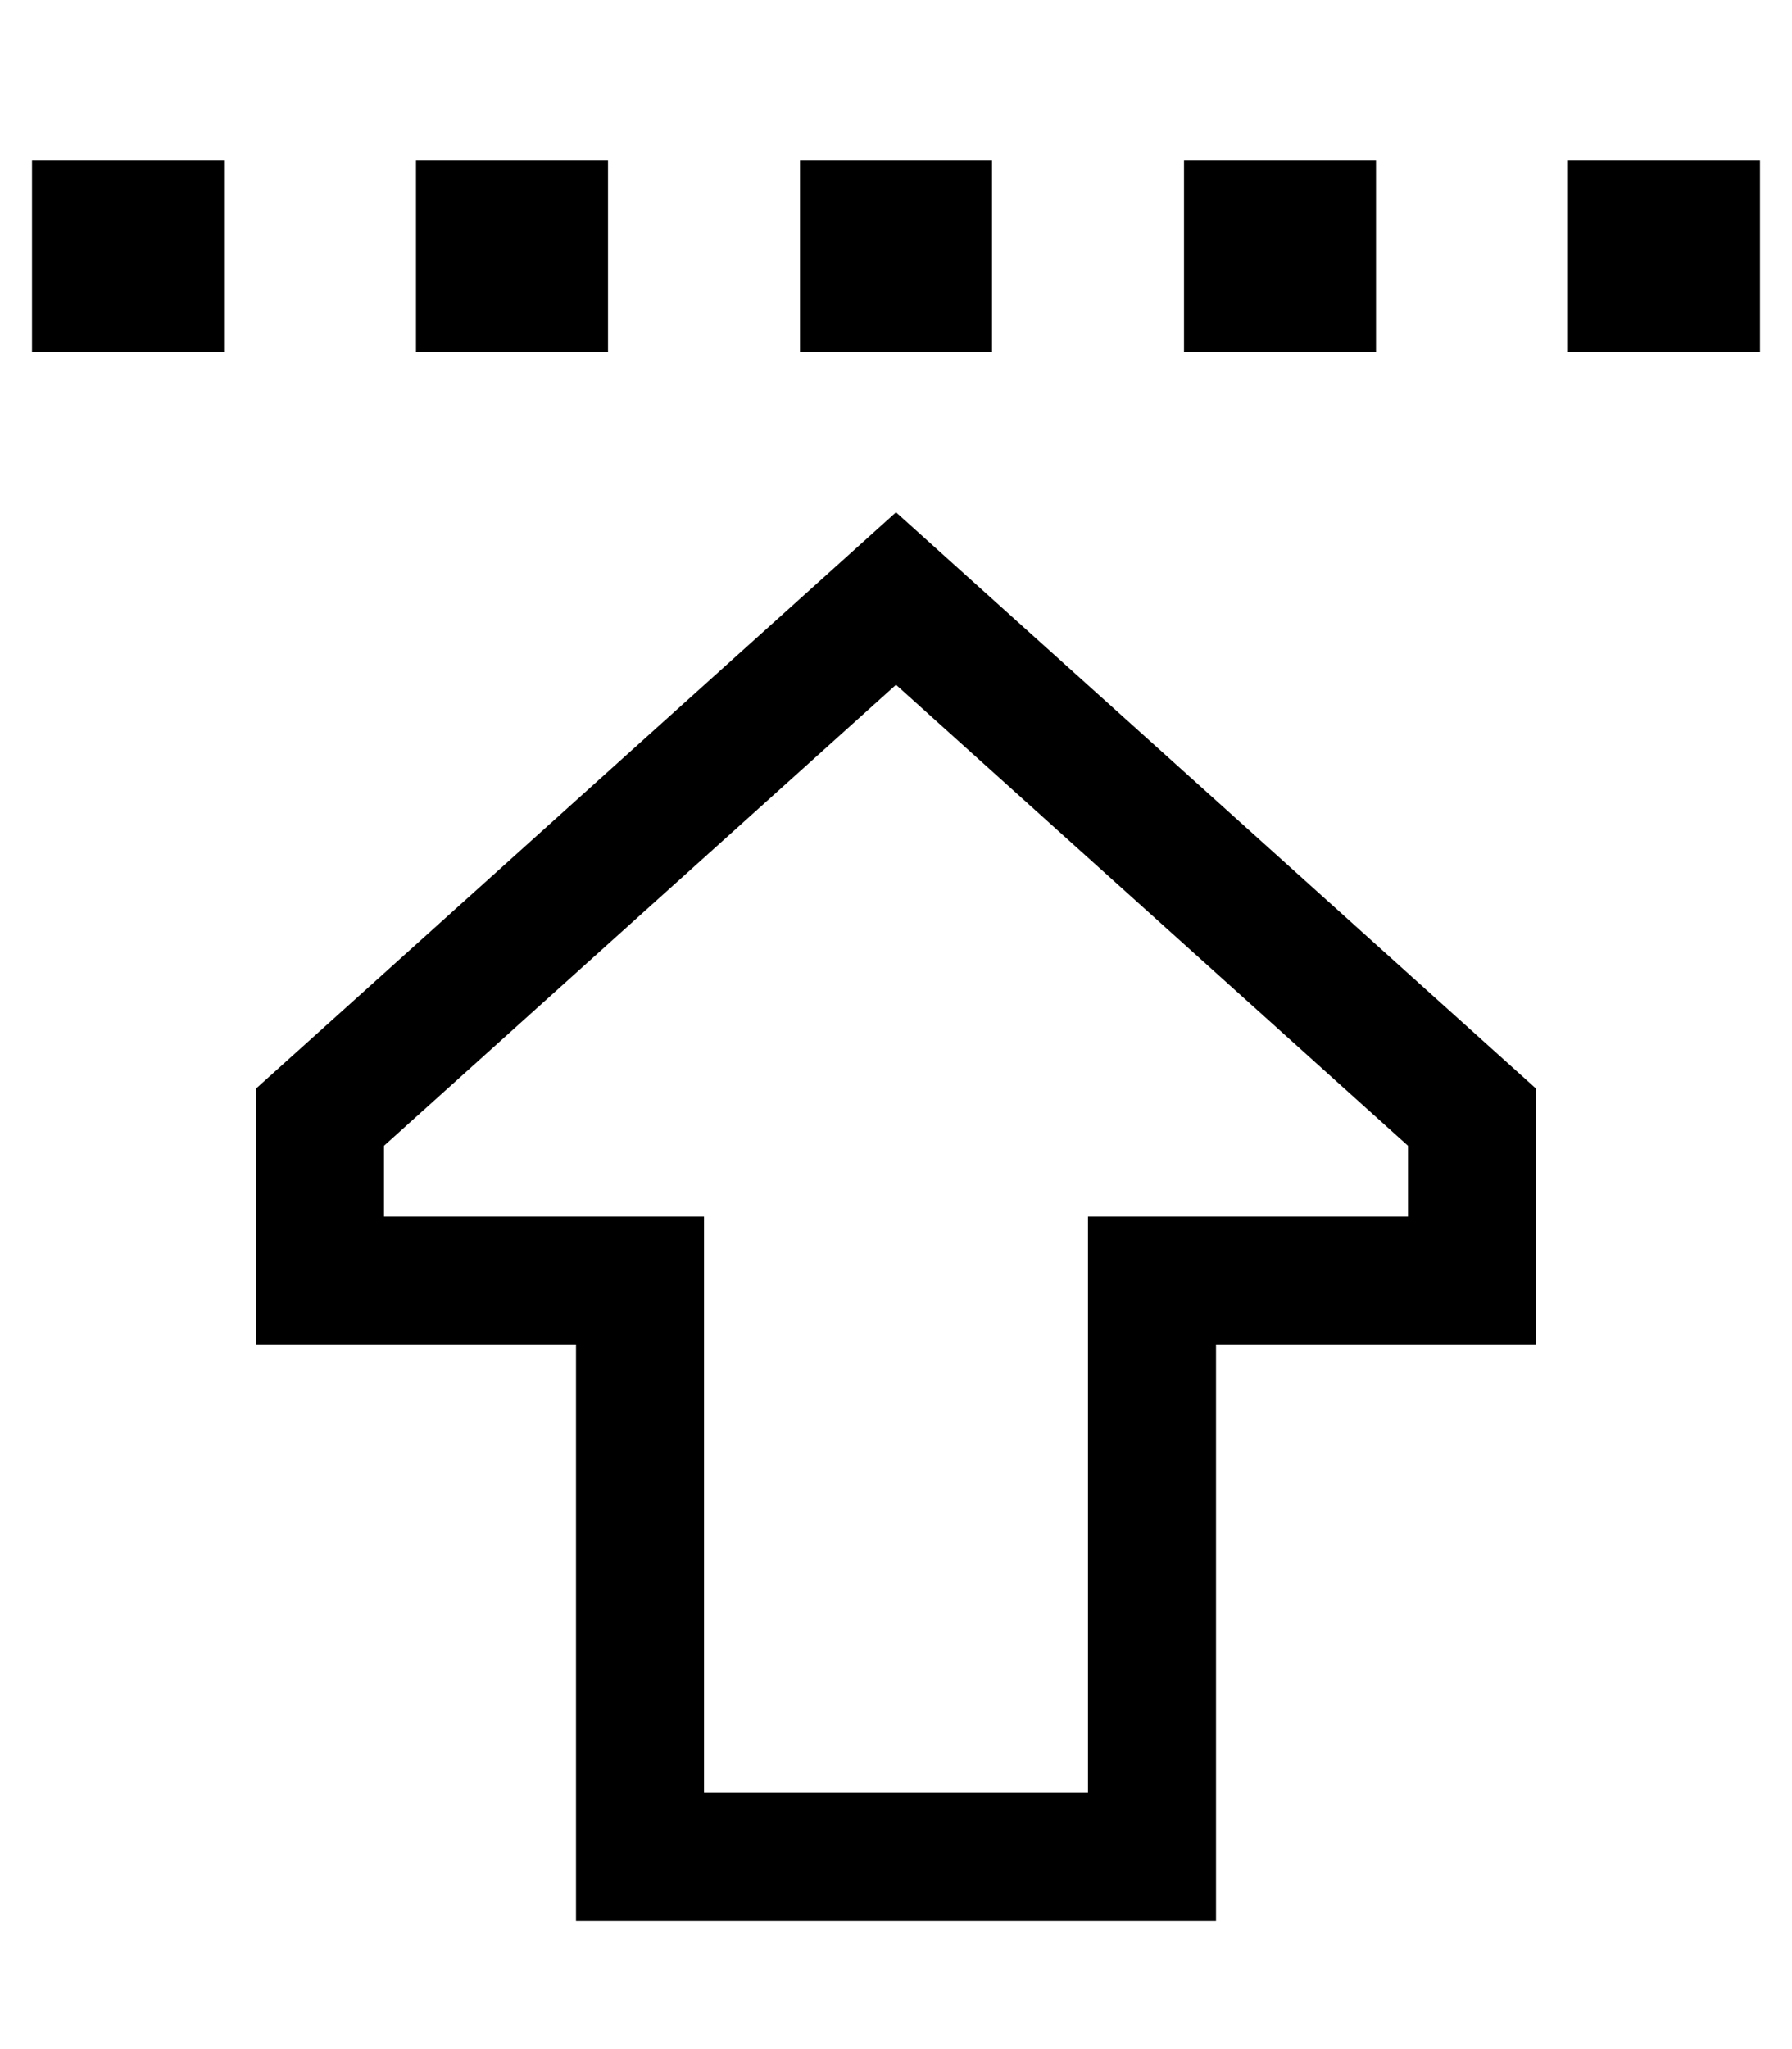 <svg xmlns="http://www.w3.org/2000/svg" viewBox="0 0 448 512"><!--! Font Awesome Pro 6.5.0 by @fontawesome - https://fontawesome.com License - https://fontawesome.com/license (Commercial License) Copyright 2023 Fonticons, Inc. --><path d="M56 40V88H8V40H56zm96 0V88H104V40h48zm48 0h48V88H200V40zm144 0V88H296V40h48zm48 0h48V88H392V40zM272 336V304h32 48V286.3L224 171.1 96 286.3V304h48 32v32V448h96V336zm112 0H352 336 304v32 80 32H272 176 144V448 368 336H112 96 64V304 272L224 128 384 272v32 32z"/></svg>